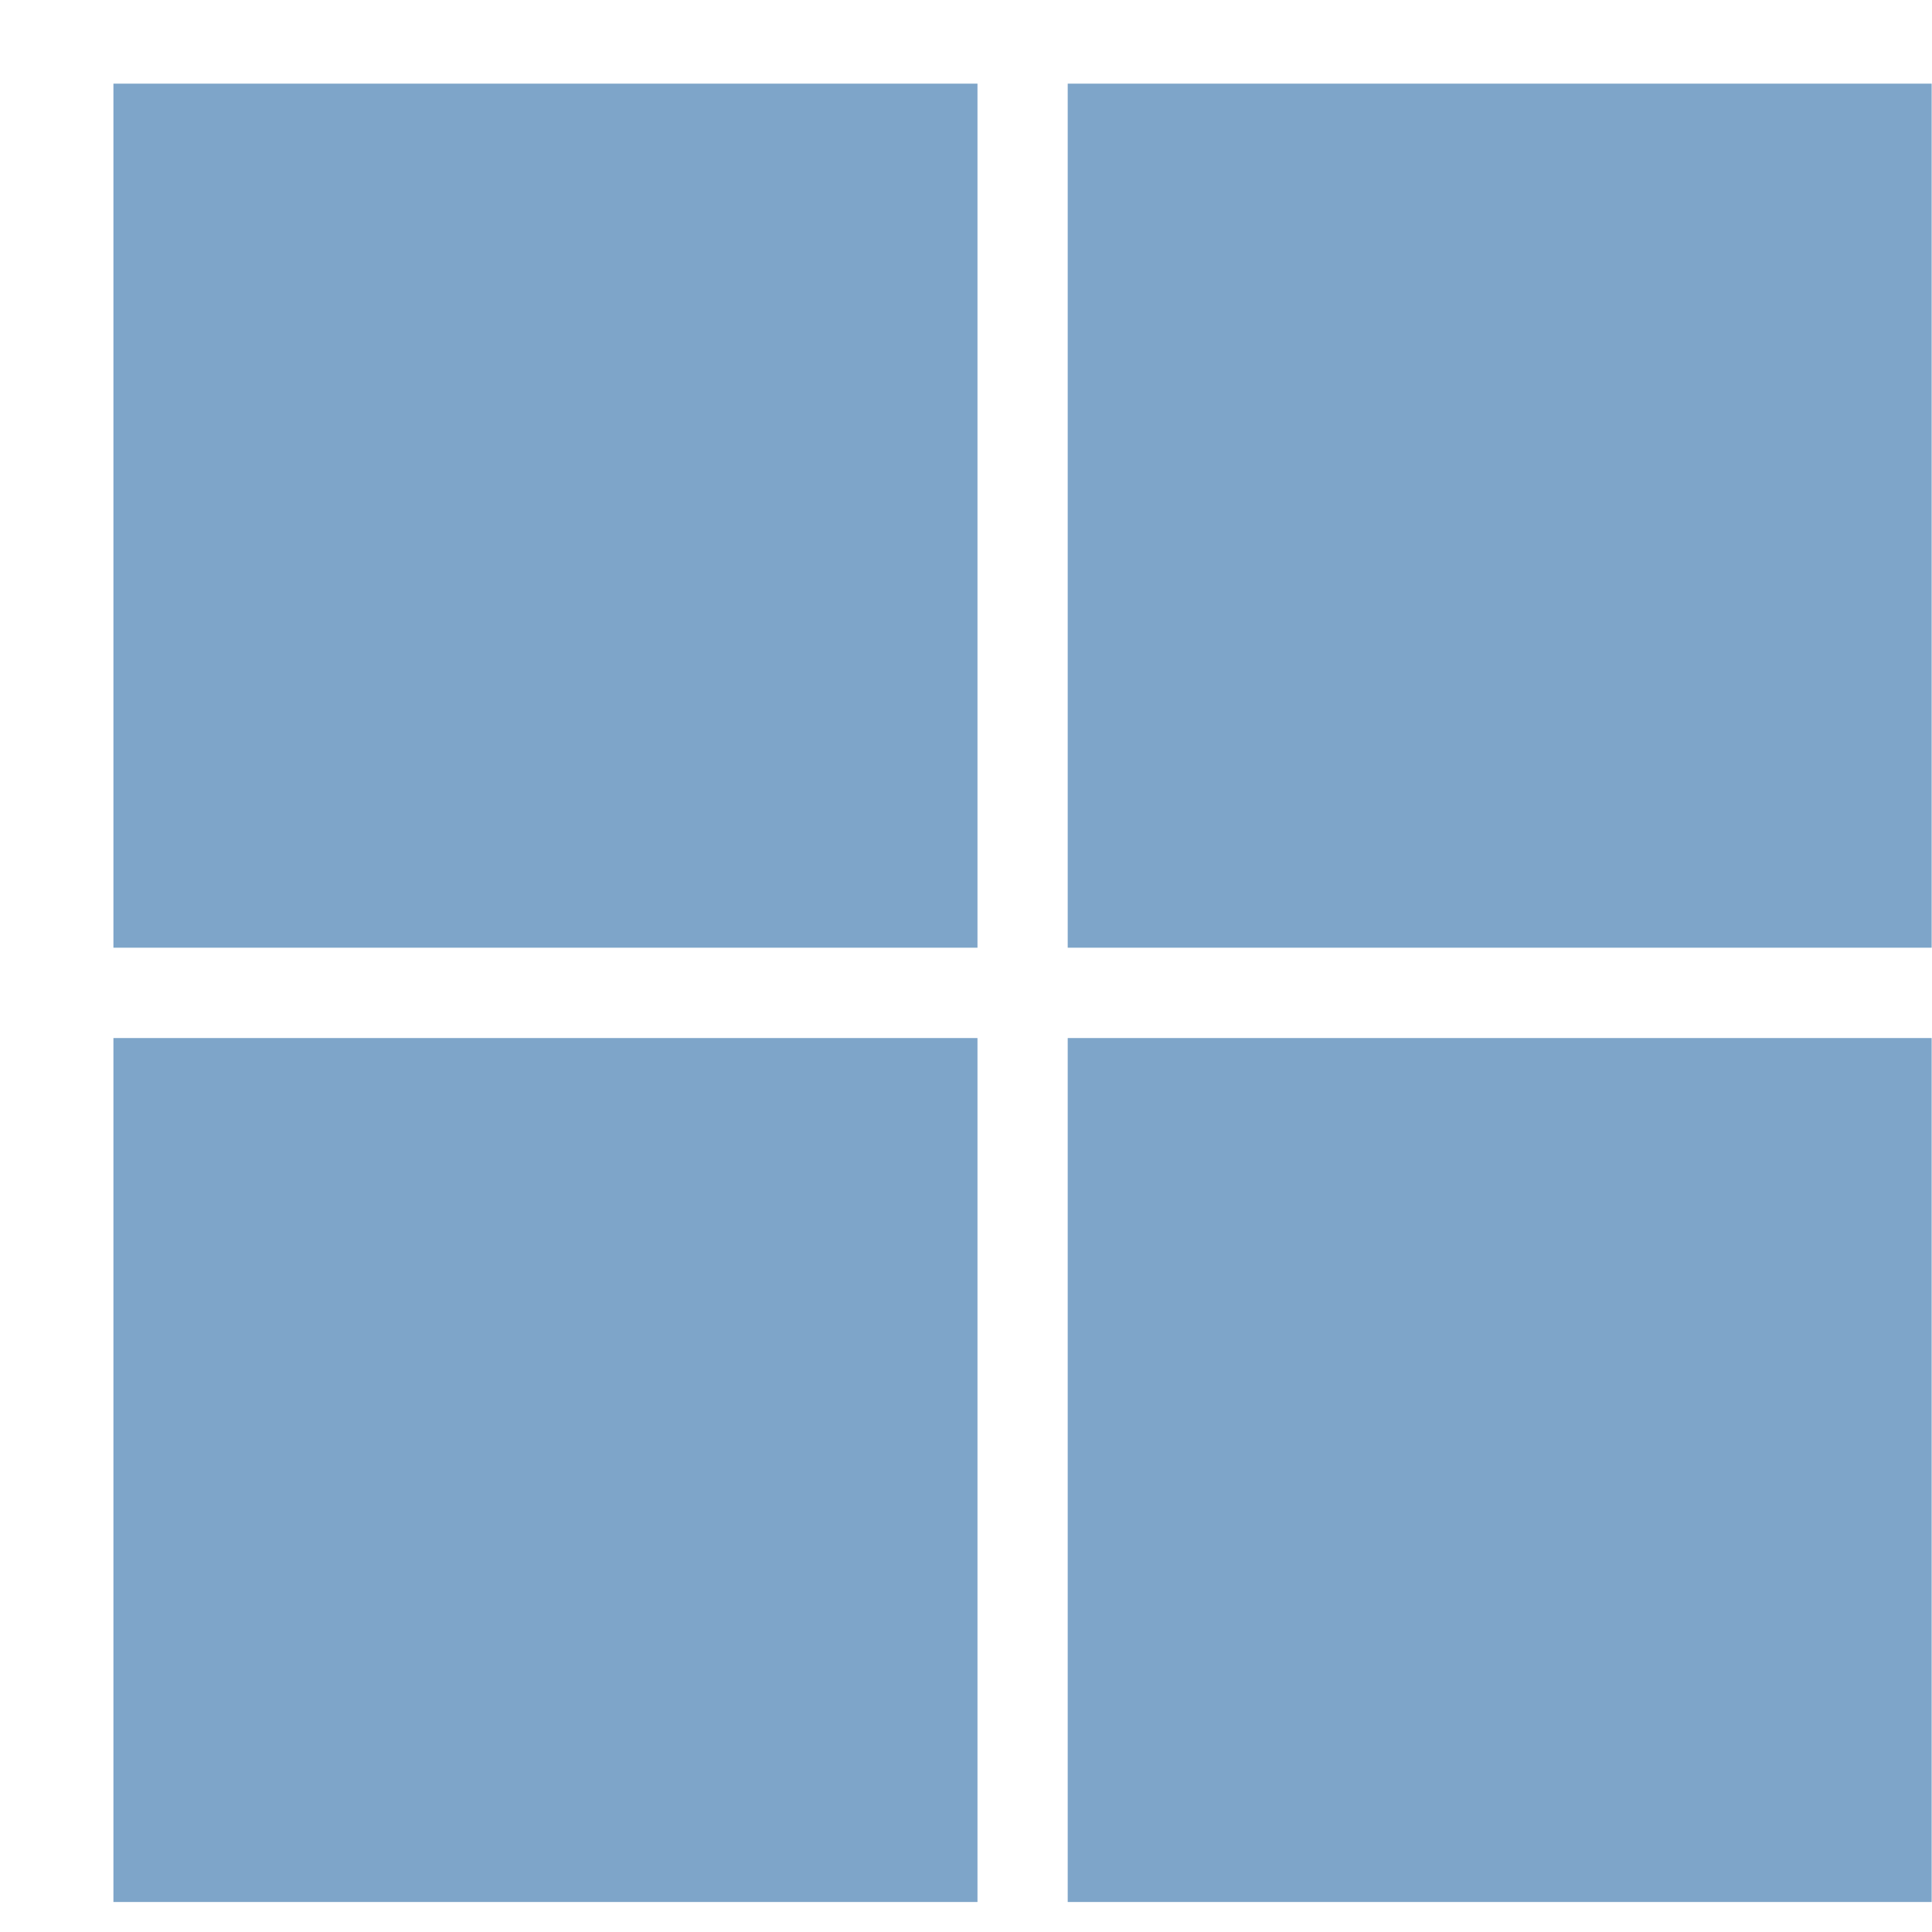<svg width="17" height="17" viewBox="0 0 17 17" fill="none" xmlns="http://www.w3.org/2000/svg">
<path d="M8.601 0.736H0.998V8.339H8.601V0.736Z" fill="#7EA5C9"/>
<path d="M16.997 0.736H9.395V8.339H16.997V0.736Z" fill="#7EA5C9"/>
<path d="M8.601 9.134H0.998V16.736H8.601V9.134Z" fill="#7EA5C9"/>
<path d="M16.997 9.134H9.395V16.736H16.997V9.134Z" fill="#7EA5C9"/>
</svg>
